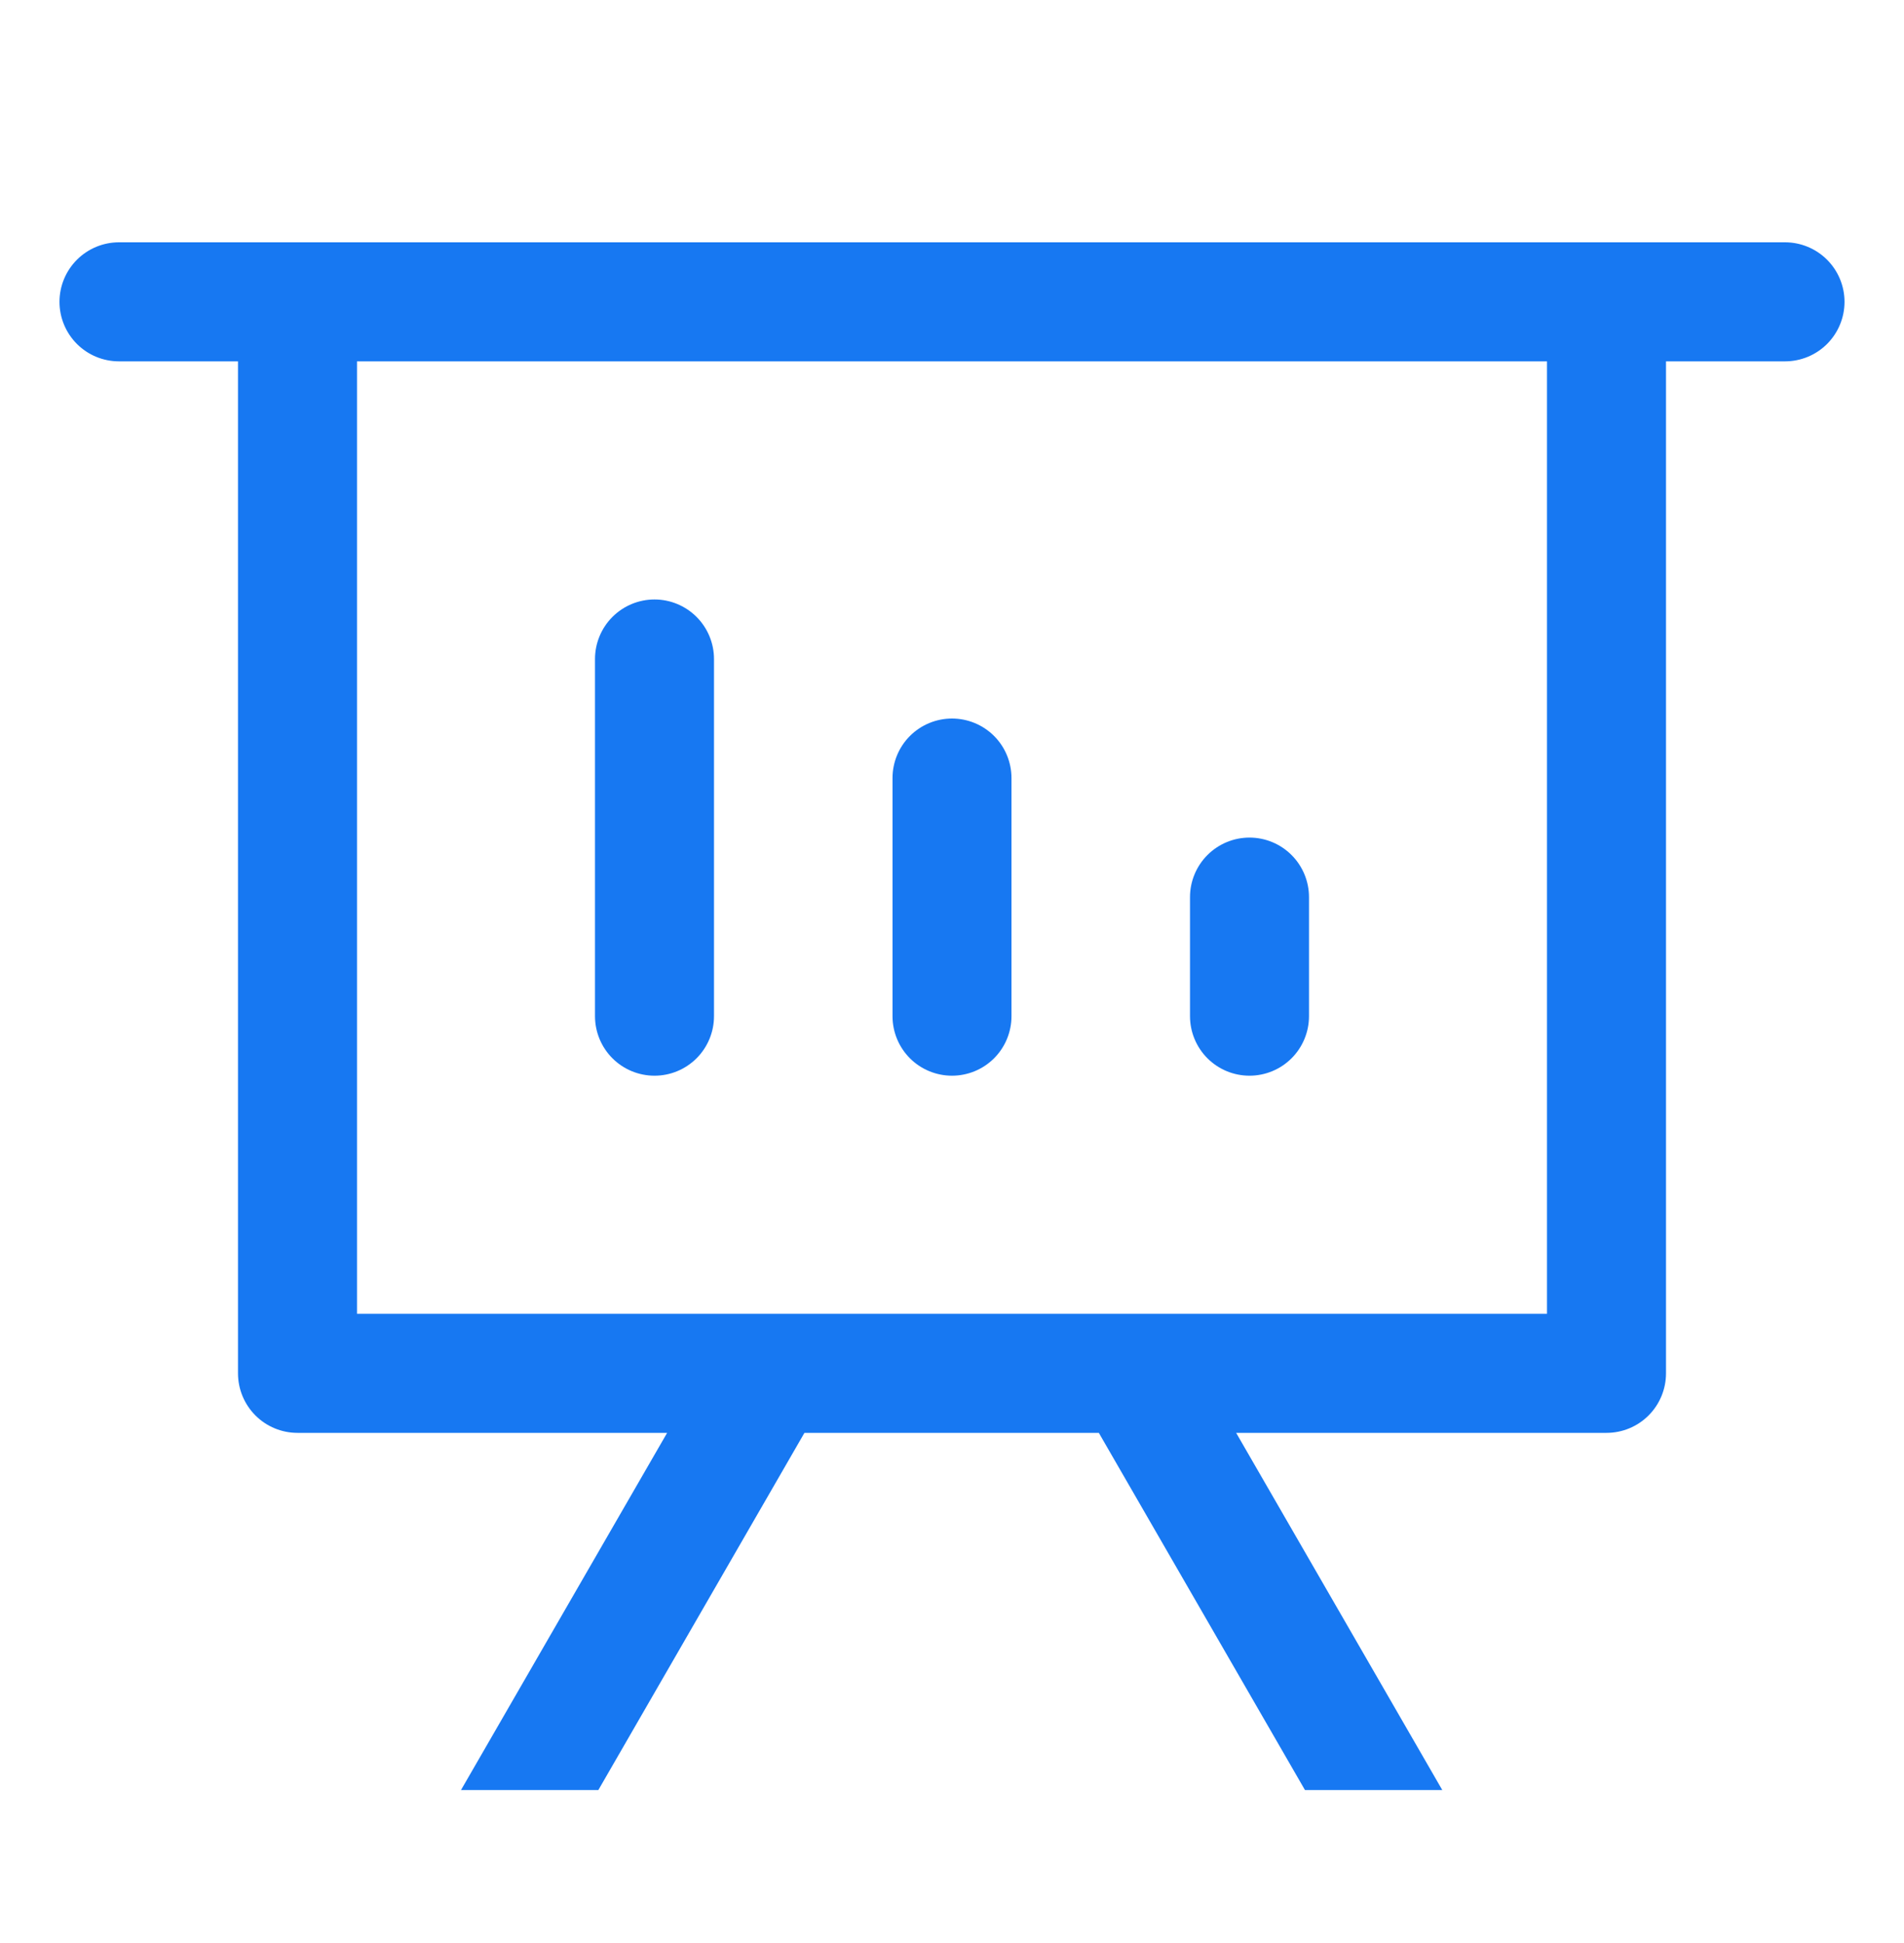 <svg width="50" height="51" viewBox="0 0 50 51" fill="none" xmlns="http://www.w3.org/2000/svg">
<path d="M17.519 37.61L12.106 46.985H15.713L21.125 37.61H28.856L34.269 46.985H37.875L32.462 37.61H42.188C42.602 37.61 42.999 37.446 43.292 37.153C43.585 36.86 43.75 36.462 43.75 36.048V9.485H46.875C47.289 9.485 47.687 9.321 47.98 9.028C48.273 8.735 48.438 8.337 48.438 7.923C48.438 7.508 48.273 7.111 47.98 6.818C47.687 6.525 47.289 6.36 46.875 6.36H3.125C2.711 6.36 2.313 6.525 2.02 6.818C1.727 7.111 1.562 7.508 1.562 7.923C1.562 8.337 1.727 8.735 2.02 9.028C2.313 9.321 2.711 9.485 3.125 9.485H6.25V36.048C6.25 36.462 6.415 36.86 6.708 37.153C7.001 37.446 7.398 37.61 7.812 37.61H17.519ZM9.375 9.485H40.625V34.485H9.375V9.485ZM32.812 21.985C32.398 21.985 32.001 22.15 31.708 22.443C31.415 22.736 31.25 23.134 31.25 23.548V26.673C31.25 27.087 31.415 27.485 31.708 27.778C32.001 28.071 32.398 28.235 32.812 28.235C33.227 28.235 33.624 28.071 33.917 27.778C34.21 27.485 34.375 27.087 34.375 26.673V23.548C34.375 23.134 34.21 22.736 33.917 22.443C33.624 22.15 33.227 21.985 32.812 21.985ZM25 18.86C24.586 18.86 24.188 19.025 23.895 19.318C23.602 19.611 23.438 20.009 23.438 20.423V26.673C23.438 27.087 23.602 27.485 23.895 27.778C24.188 28.071 24.586 28.235 25 28.235C25.414 28.235 25.812 28.071 26.105 27.778C26.398 27.485 26.562 27.087 26.562 26.673V20.423C26.562 20.009 26.398 19.611 26.105 19.318C25.812 19.025 25.414 18.86 25 18.86ZM17.188 15.735C16.773 15.735 16.376 15.9 16.083 16.193C15.79 16.486 15.625 16.884 15.625 17.298V26.673C15.625 27.087 15.79 27.485 16.083 27.778C16.376 28.071 16.773 28.235 17.188 28.235C17.602 28.235 17.999 28.071 18.292 27.778C18.585 27.485 18.75 27.087 18.75 26.673V17.298C18.75 16.884 18.585 16.486 18.292 16.193C17.999 15.9 17.602 15.735 17.188 15.735Z" fill="#1778F2"/>
</svg>
